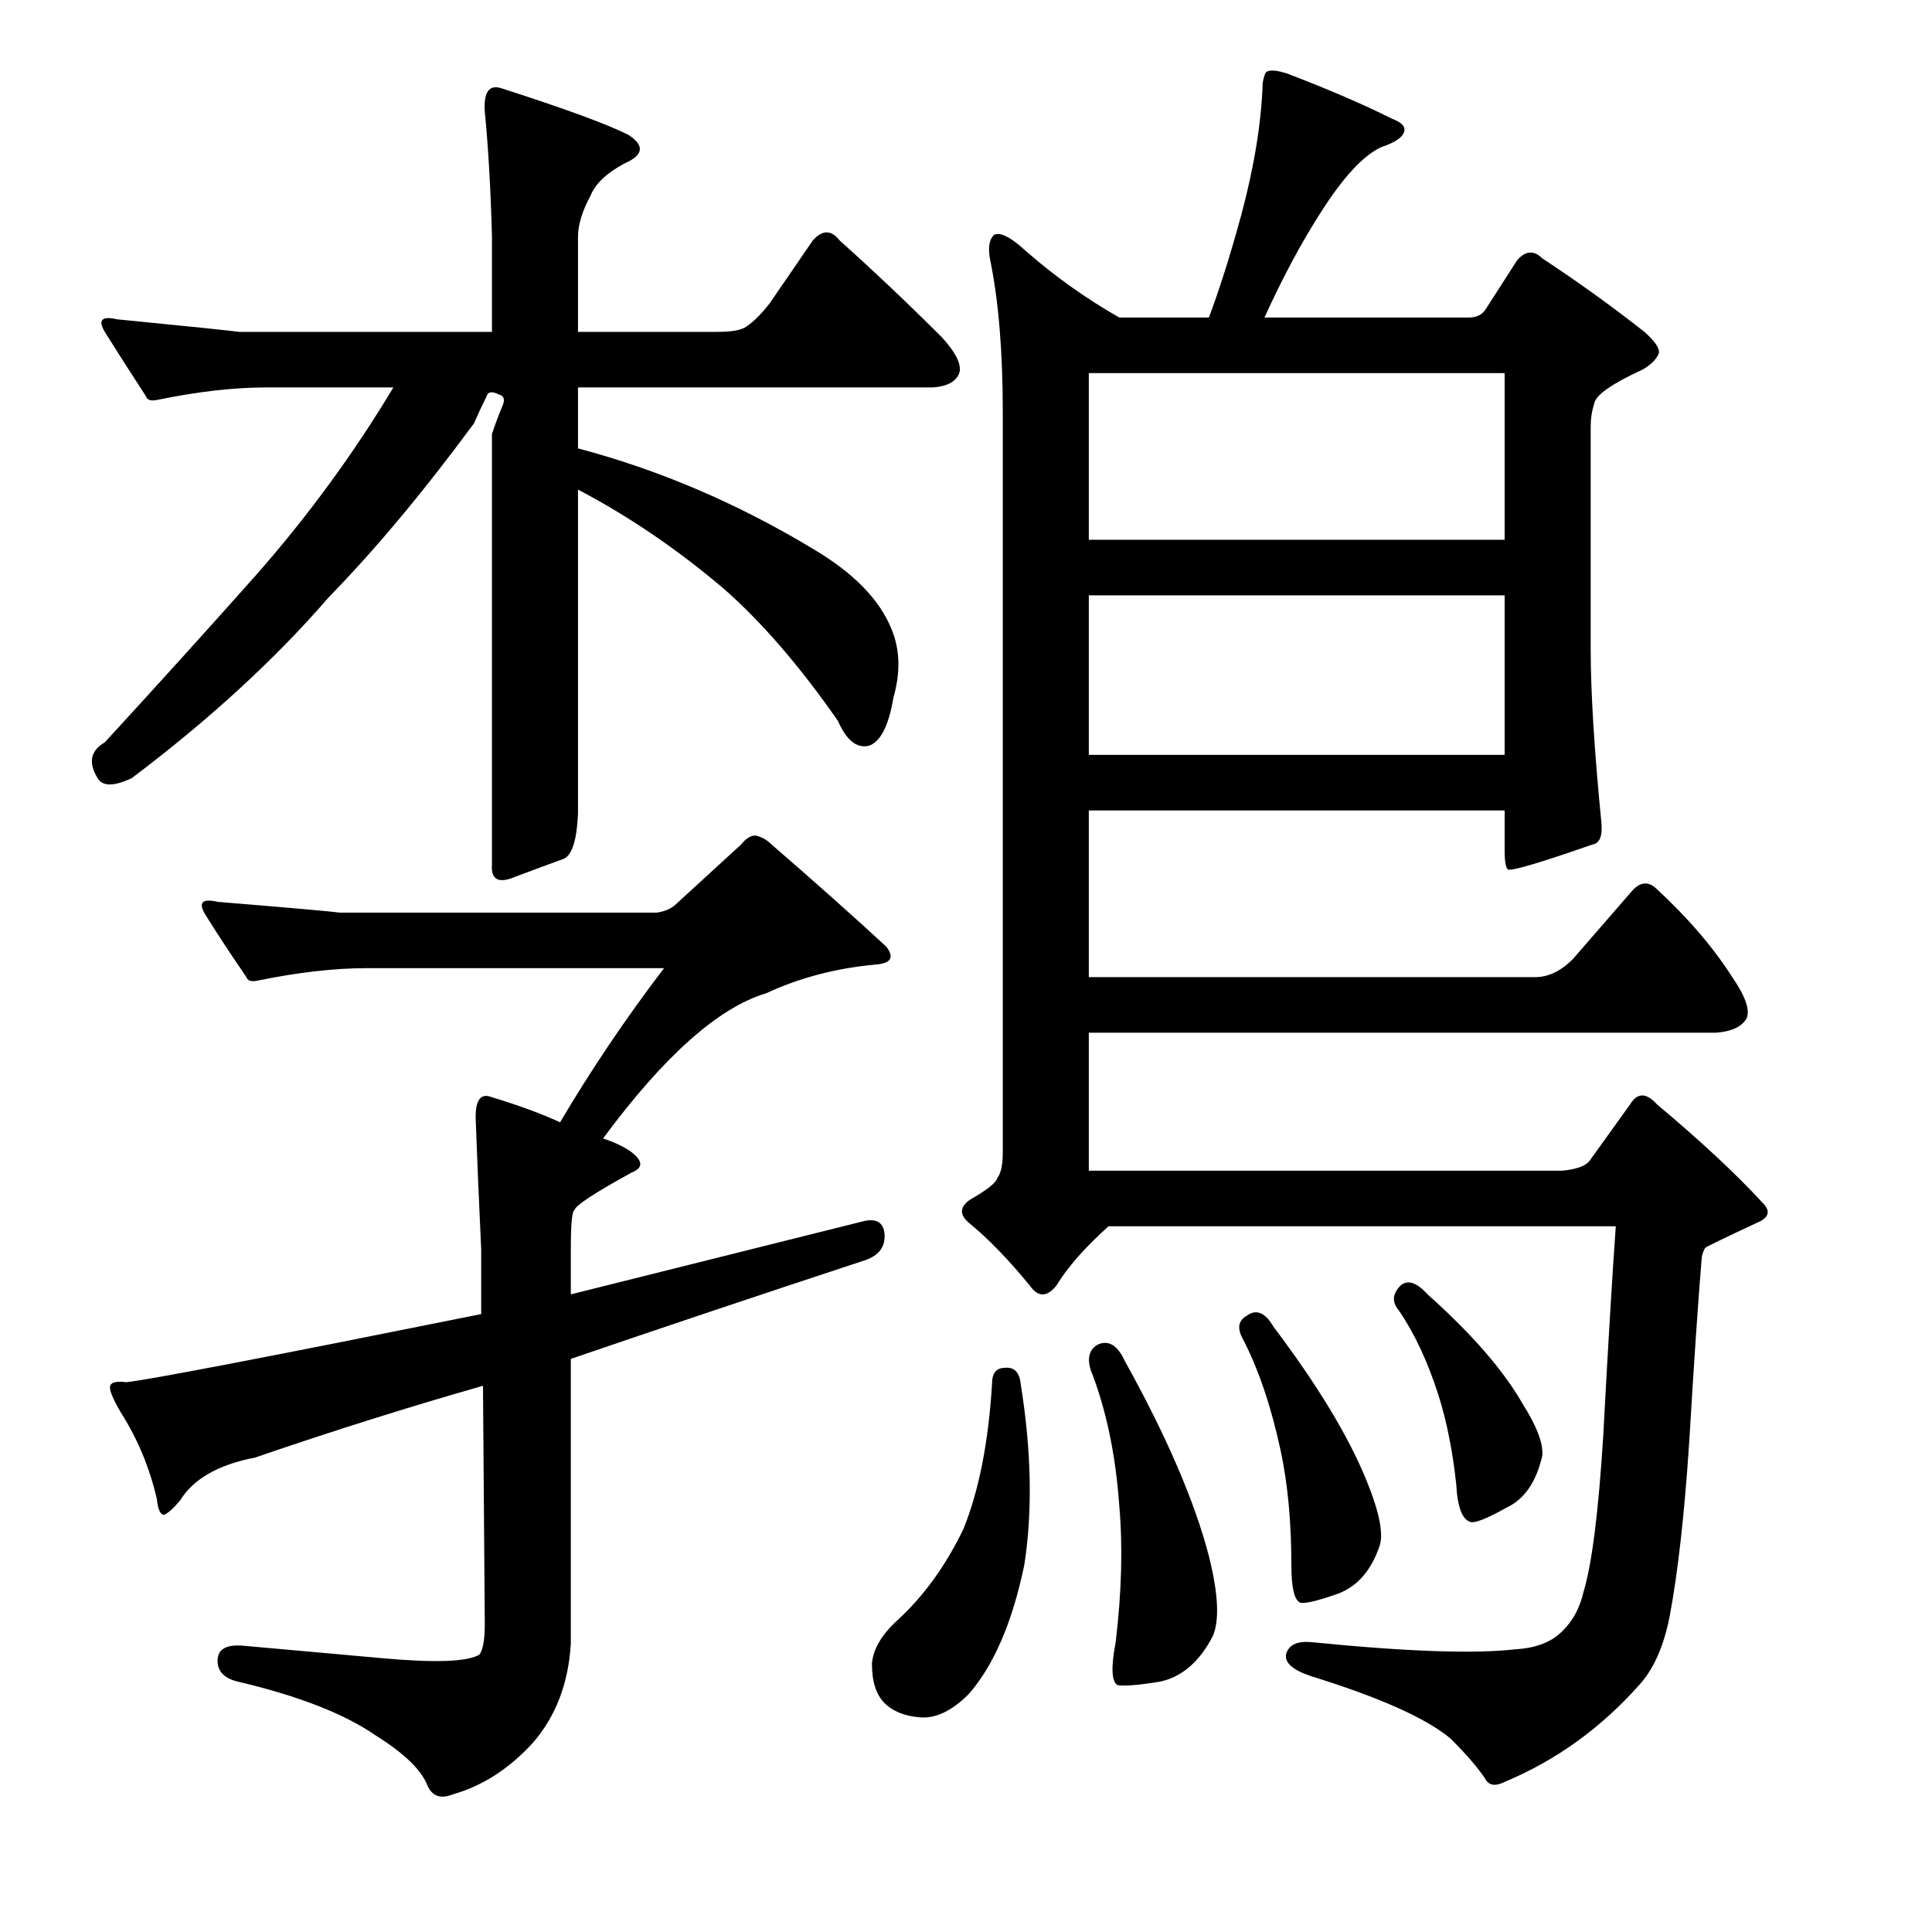 <?xml version="1.0" encoding="utf-8"?>
<!-- Generator: Adobe Illustrator 16.0.0, SVG Export Plug-In . SVG Version: 6.00 Build 0)  -->
<!DOCTYPE svg PUBLIC "-//W3C//DTD SVG 1.1//EN" "http://www.w3.org/Graphics/SVG/1.1/DTD/svg11.dtd">
<svg version="1.1" id="图层_1" xmlns="http://www.w3.org/2000/svg" xmlns:xlink="http://www.w3.org/1999/xlink" x="0px" y="0px"
	 width="1000px" height="1000px" viewBox="0 0 1000 1000" enable-background="new 0 0 1000 1000" xml:space="preserve">
<path d="M299.164,122.605v49.17h72.363c7.422,0,12.365-0.928,14.844-2.783c3.711-2.464,7.726-6.494,12.061-12.061l22.266-32.471
	c4.943-5.566,9.582-5.566,13.916,0c17.931,16.09,35.558,32.79,52.881,50.098c6.798,7.422,9.886,13.307,9.277,17.627
	c-1.247,4.958-5.885,7.741-13.916,8.35H299.164v31.543c42.052,11.133,82.568,28.455,121.533,51.953
	c21.019,12.379,34.63,26.295,40.82,41.748c4.32,10.524,4.639,22.266,0.928,35.254c-2.479,14.844-6.813,23.193-12.988,25.049
	c-6.19,1.247-11.452-3.087-15.771-12.988c-19.801-28.441-39.588-51.33-59.375-68.652c-24.121-20.41-49.17-37.414-75.146-51.025
	v167.92c-0.624,13.612-3.102,21.338-7.422,23.193c-6.813,2.479-15.163,5.566-25.049,9.277c-8.668,3.711-12.684,1.551-12.061-6.494
	V224.656c1.855-5.566,3.711-10.51,5.566-14.844c1.232-3.088,0.609-4.943-1.855-5.566c-3.711-1.855-5.885-1.537-6.494,0.928
	c-2.479,4.958-4.639,9.596-6.494,13.916c-25.977,35.254-51.025,65.26-75.146,89.99c-27.832,32.167-61.854,63.405-102.051,93.701
	c-9.277,4.334-15.163,4.334-17.627,0c-4.958-8.031-3.711-14.22,3.711-18.555c27.832-30.296,54.113-59.375,78.857-87.207
	c26.585-30.296,50.098-62.463,70.508-96.484h-65.869c-16.699,0-35.573,2.174-56.592,6.494c-3.102,0.623-4.958,0-5.566-1.855
	c-8.045-12.365-15.163-23.498-21.338-33.398c-3.711-6.175-1.551-8.35,6.494-6.494c37.718,3.711,58.751,5.885,63.086,6.494h130.811
	v-49.17c-0.624-24.121-1.855-45.764-3.711-64.941c-0.624-9.886,2.16-13.916,8.35-12.061c32.775,10.524,54.736,18.555,65.869,24.121
	c8.654,5.566,8.031,10.524-1.855,14.844c-9.277,4.958-15.163,10.524-17.627,16.699C301.324,109.313,299.164,116.43,299.164,122.605z
	 M249.066,680.174v-33.398c-1.247-26.585-2.174-48.546-2.783-65.869c-0.624-11.133,2.16-15.453,8.35-12.988
	c14.22,4.334,25.977,8.668,35.254,12.988c16.076-27.208,34.007-53.809,53.809-79.785H189.691c-16.699,0-35.573,2.174-56.592,6.494
	c-3.102,0.624-4.958,0-5.566-1.855c-8.045-11.742-15.163-22.57-21.338-32.471c-3.711-6.175-1.551-8.35,6.494-6.494
	c37.718,3.102,58.751,4.958,63.086,5.566h164.209c4.32-0.609,7.726-2.16,10.205-4.639l33.398-30.615
	c2.464-3.087,4.943-4.639,7.422-4.639c3.087,0.624,5.871,2.174,8.35,4.639c22.875,19.801,42.676,37.428,59.375,52.881
	c4.32,5.566,2.464,8.668-5.566,9.277c-20.41,1.855-39.284,6.813-56.592,14.844c-24.745,7.422-52.881,32.471-84.424,75.146
	c5.566,1.855,10.205,4.03,13.916,6.494c6.798,4.958,7.103,8.668,0.928,11.133c-19.178,10.524-29.079,17.018-29.688,19.482
	c-1.247,0.624-1.855,7.422-1.855,20.41v23.193l152.148-38.037c6.175-1.232,9.582,0.928,10.205,6.494
	c0.609,6.813-2.783,11.452-10.205,13.916c-56.288,18.555-107.008,35.573-152.148,51.025v147.51
	c-1.247,20.41-7.741,37.414-19.482,51.025c-12.379,13.597-26.295,22.57-41.748,26.904c-6.19,2.464-10.524,0.928-12.988-4.639
	c-3.102-8.045-12.061-16.699-26.904-25.977c-16.09-11.133-39.893-20.41-71.436-27.832c-7.422-1.855-10.829-5.885-10.205-12.061
	c0.609-4.958,4.943-7.118,12.988-6.494c20.41,1.855,44.531,4.015,72.363,6.494c27.208,2.464,43.908,1.855,50.098-1.855
	c1.855-2.479,2.783-7.741,2.783-15.771l-0.928-123.389c-38.965,11.133-78.249,23.512-117.822,37.109
	c-19.178,3.711-32.167,11.133-38.965,22.266c-3.711,4.334-6.494,6.813-8.35,7.422c-1.855,0-3.102-2.783-3.711-8.35
	c-3.711-16.076-9.901-30.919-18.555-44.531c-4.334-7.422-6.19-12.061-5.566-13.916c0.609-1.855,3.392-2.464,8.35-1.855
	C77.117,714.196,138.347,702.439,249.066,680.174z M519.965,708.006c4.943-0.609,7.727,2.174,8.35,8.35
	c5.566,34.645,6.175,65.869,1.855,93.701c-6.189,29.688-15.771,51.953-28.76,66.797c-8.668,8.654-17.018,12.669-25.049,12.061
	c-8.045-0.624-14.235-3.102-18.555-7.422c-4.334-4.334-6.494-11.133-6.494-20.41c0.609-7.422,4.943-14.844,12.988-22.266
	c13.597-12.379,25.049-28.136,34.326-47.314c8.031-19.787,12.988-44.835,14.844-75.146
	C513.471,710.789,515.63,708.006,519.965,708.006z M512.543,134.666c-1.247-6.175-0.624-10.51,1.855-12.988
	c3.087-1.855,8.654,0.928,16.699,8.35c14.844,12.988,30.92,24.44,48.242,34.326h46.387c5.566-14.844,11.133-32.471,16.699-52.881
	c6.799-25.354,10.51-48.242,11.133-68.652c0.609-3.088,1.232-4.943,1.855-5.566c1.855-1.232,5.566-0.928,11.133,0.928
	c21.019,8.045,38.965,15.771,53.809,23.193c4.943,1.855,7.103,4.03,6.494,6.494c-0.623,3.102-4.639,5.885-12.061,8.35
	c-9.277,4.334-19.801,15.771-31.543,34.326c-9.9,15.467-19.482,33.398-28.76,53.809h105.762c3.711,0,6.494-1.232,8.35-3.711
	l16.699-25.977c4.32-4.943,8.654-5.248,12.988-0.928c17.932,11.756,35.559,24.44,52.881,38.037
	c5.566,4.958,8.031,8.668,7.422,11.133c-1.247,3.102-4.03,5.885-8.35,8.35c-16.09,7.422-24.44,13.307-25.049,17.627
	c-1.247,3.711-1.855,7.741-1.855,12.061v115.039c0,22.266,1.855,52.272,5.566,89.99c0.609,6.813-0.928,10.524-4.639,11.133
	c-26.6,9.277-41.139,13.612-43.604,12.988c-1.247-0.609-1.855-4.015-1.855-10.205v-20.41H563.568v86.279h231.006
	c6.799,0,13.293-3.087,19.482-9.277l30.615-35.254c4.32-4.943,8.654-5.248,12.988-0.928c16.076,14.844,29.064,30.006,38.965,45.459
	c6.799,9.901,9.277,17.018,7.422,21.338c-2.479,4.334-7.741,6.813-15.771,7.422H563.568v71.436H808.49
	c6.799-0.609,11.438-2.16,13.916-4.639l21.338-29.688c3.711-6.175,8.35-6.175,13.916,0c22.875,19.178,41.125,36.182,54.736,51.025
	c3.711,3.711,3.392,6.813-0.928,9.277c-18.555,8.668-28.151,13.307-28.76,13.916c-0.623,0.624-1.247,2.174-1.855,4.639
	c-1.855,22.266-4.03,54.127-6.494,95.557c-2.479,37.733-5.885,68.043-10.205,90.918c-3.102,15.453-8.35,27.208-15.771,35.254
	c-19.801,22.266-42.995,38.965-69.58,50.098c-4.958,2.464-8.35,1.855-10.205-1.855c-3.711-5.566-9.596-12.379-17.627-20.41
	c-12.379-10.524-36.5-21.338-72.363-32.471c-9.277-3.102-13.611-6.813-12.988-11.133c1.232-4.958,5.566-7.118,12.988-6.494
	c49.475,4.943,84.729,6.175,105.762,3.711c11.133-0.624,19.482-4.03,25.049-10.205c4.943-4.958,8.35-11.452,10.205-19.482
	c4.32-14.22,7.727-41.125,10.205-80.713c2.464-46.387,4.639-82.568,6.494-108.545H573.773
	c-12.379,11.133-21.338,21.338-26.904,30.615c-4.958,6.19-9.596,6.19-13.916,0c-11.133-13.597-21.657-24.425-31.543-32.471
	c-4.958-4.32-4.639-8.35,0.928-12.061c8.654-4.943,13.292-8.654,13.916-11.133c1.855-2.464,2.783-6.798,2.783-12.988V213.523
	C519.037,181.98,516.863,155.699,512.543,134.666z M563.568,193.113v86.279h215.234v-86.279H563.568z M563.568,308.152v82.568
	h215.234v-82.568H563.568z M568.207,695.945c5.566-2.464,10.205,0.319,13.916,8.35c21.643,38.965,36.182,72.682,43.604,101.123
	c4.943,19.787,5.566,33.703,1.855,41.748c-6.813,12.988-15.771,20.714-26.904,23.193c-11.133,1.855-18.555,2.464-22.266,1.855
	c-3.102-1.855-3.406-9.277-0.928-22.266c3.088-25.977,3.711-49.474,1.855-70.508c-1.855-26.585-6.813-50.098-14.844-70.508
	C562.641,702.758,563.873,698.424,568.207,695.945z M645.209,681.102c4.943-3.711,9.582-1.855,13.916,5.566
	c22.875,30.311,38.965,56.911,48.242,79.785c6.799,16.699,8.958,28.151,6.494,34.326c-4.334,12.379-11.452,20.41-21.338,24.121
	c-10.524,3.711-17.018,5.248-19.482,4.639c-3.102-1.247-4.639-7.741-4.639-19.482c0-22.266-1.855-42.052-5.566-59.375
	c-4.958-22.875-11.452-42.052-19.482-57.52C640.251,687.596,640.875,683.581,645.209,681.102z M724.994,665.33
	c3.711-3.087,8.35-1.537,13.916,4.639c22.875,20.41,39.27,39.284,49.17,56.592c7.422,11.756,10.814,20.729,10.205,26.904
	c-3.102,13.612-9.277,22.584-18.555,26.904c-9.9,5.566-16.09,8.045-18.555,7.422c-4.334-1.232-6.813-7.726-7.422-19.482
	c-1.855-17.308-4.958-32.775-9.277-46.387c-5.566-17.308-12.379-31.847-20.41-43.604C720.355,673.999,720.66,669.665,724.994,665.33
	z"/>
</svg>
